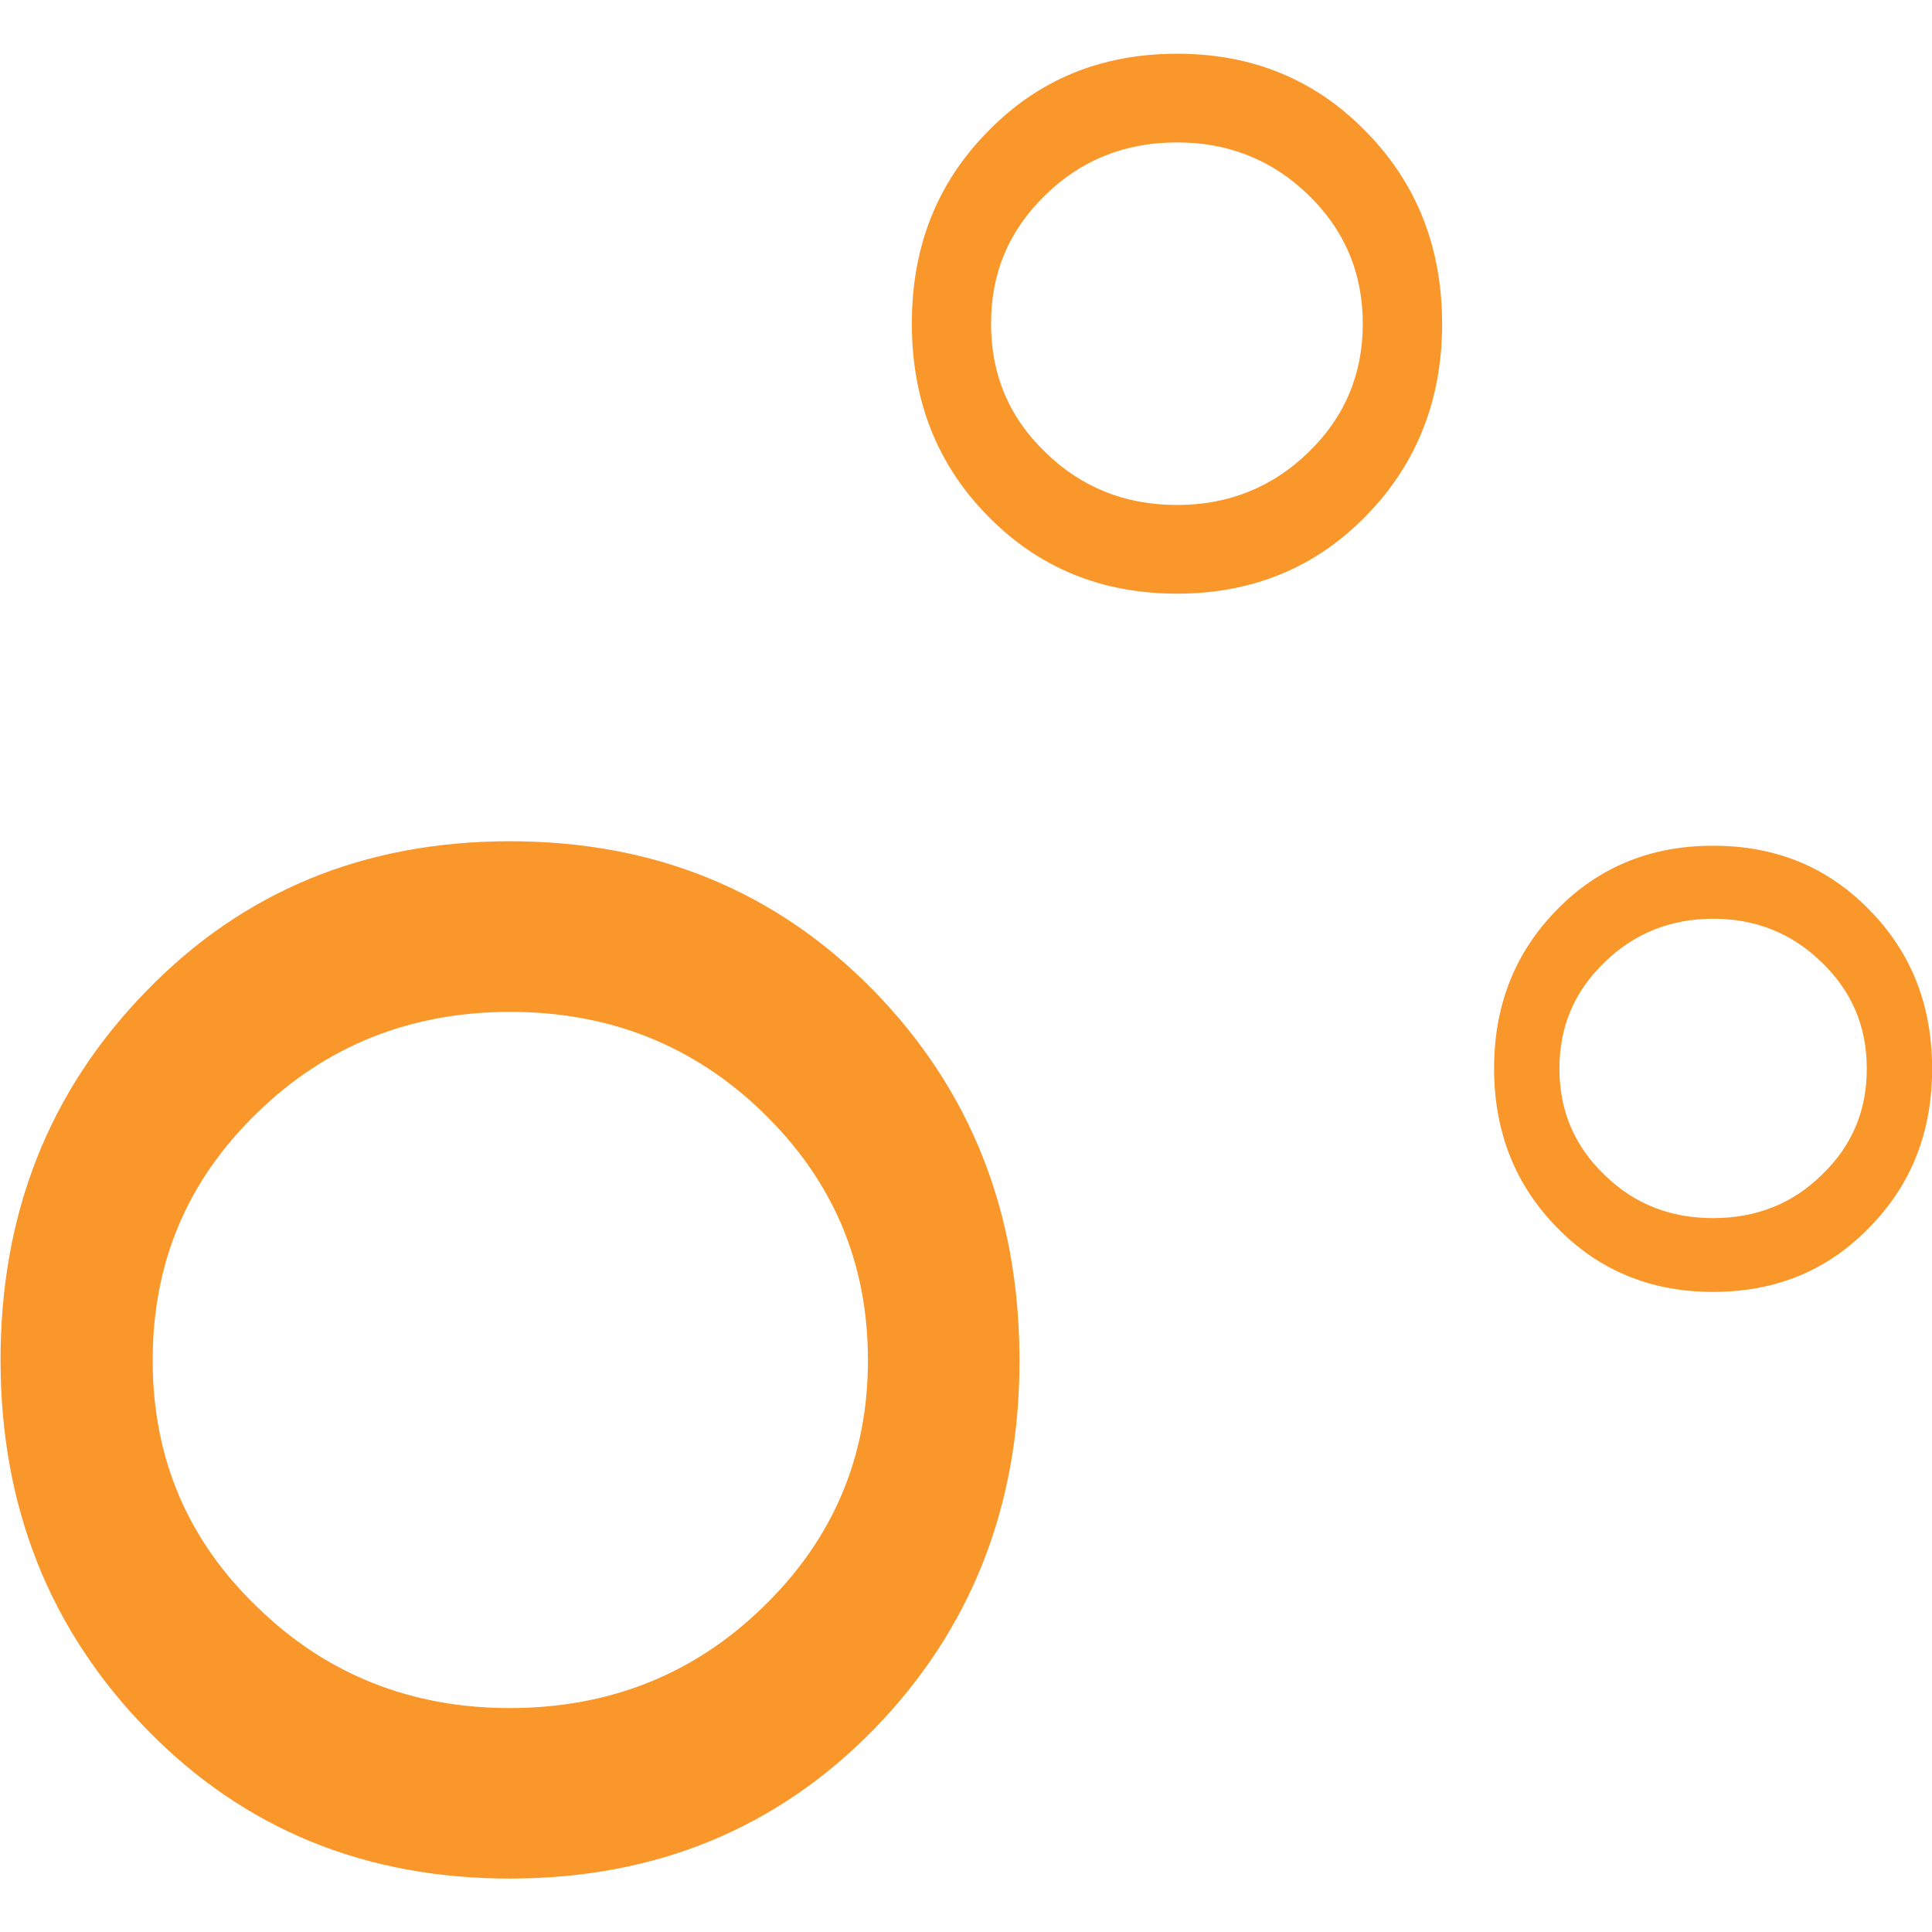 <svg xml:space="preserve" style="enable-background:new 0 0 32 32;" viewBox="0 0 32 32" y="0px" x="0px" xmlns:xlink="http://www.w3.org/1999/xlink" xmlns="http://www.w3.org/2000/svg" id="Layer_1" version="1.1">
<style type="text/css">
	.st0{fill:#F9972A;}
</style>
<g>
	<path d="M2.442,28.655c-1.618-1.653-2.429-3.691-2.433-6.111c-0.004-2.438,0.801-4.474,2.414-6.128
		c1.601-1.652,3.606-2.479,6.009-2.482c2.404-0.004,4.415,0.817,6.029,2.464c1.614,1.649,2.421,3.683,2.425,6.121
		c0.004,2.42-0.797,4.46-2.406,6.118c-1.609,1.648-3.618,2.475-6.022,2.478C6.056,31.119,4.049,30.299,2.442,28.655z M12.643,26.613
		c1.148-1.112,1.735-2.478,1.733-4.09c-0.002-1.632-0.593-2.986-1.745-4.102c-1.148-1.113-2.553-1.664-4.193-1.661
		c-1.632,0.002-3.04,0.558-4.18,1.674c-1.156,1.12-1.731,2.476-1.729,4.108c0.002,1.612,0.581,2.976,1.741,4.084
		c1.144,1.115,2.553,1.668,4.185,1.665C10.095,28.288,11.499,27.731,12.643,26.613z" class="st0"></path>
	<path d="M16.365,8.55c-0.845-0.856-1.26-1.92-1.262-3.182c-0.002-1.266,0.41-2.329,1.253-3.184
		c0.834-0.861,1.876-1.292,3.134-1.294c1.246-0.002,2.293,0.426,3.13,1.285c0.841,0.852,1.264,1.914,1.266,3.18
		c0.002,1.261-0.418,2.327-1.257,3.186c-0.834,0.857-1.88,1.29-3.126,1.292C18.245,9.834,17.202,9.404,16.365,8.55z M21.676,7.487
		c0.596-0.578,0.897-1.289,0.896-2.13c-0.001-0.844-0.305-1.55-0.903-2.13c-0.598-0.58-1.327-0.87-2.178-0.868
		c-0.86,0.001-1.588,0.293-2.18,0.875c-0.6,0.582-0.898,1.289-0.896,2.132c0.001,0.842,0.301,1.552,0.903,2.128
		c0.594,0.58,1.323,0.872,2.182,0.87C20.352,8.363,21.08,8.069,21.676,7.487z" class="st0"></path>
	<path d="M25.79,20.333c-0.694-0.707-1.041-1.584-1.043-2.629c-0.002-1.047,0.343-1.923,1.035-2.63
		c0.691-0.711,1.554-1.065,2.585-1.066c1.039-0.002,1.899,0.349,2.592,1.059c0.697,0.705,1.041,1.58,1.043,2.627
		c0.002,1.045-0.339,1.923-1.035,2.632c-0.691,0.715-1.55,1.071-2.589,1.072C27.348,21.399,26.484,21.046,25.79,20.333z
		 M30.175,19.459c0.501-0.48,0.747-1.066,0.745-1.764c-0.001-0.694-0.249-1.279-0.751-1.76c-0.49-0.477-1.091-0.719-1.8-0.718
		c-0.7,0.001-1.305,0.245-1.794,0.723c-0.501,0.482-0.747,1.068-0.746,1.762c0.001,0.698,0.249,1.283,0.751,1.762
		c0.49,0.481,1.095,0.713,1.796,0.712C29.085,20.175,29.686,19.941,30.175,19.459z" class="st0"></path>
</g>
<g>
</g>
<g>
</g>
<g>
</g>
<g>
</g>
<g>
</g>
<g>
</g>
<g>
</g>
<g>
</g>
<g>
</g>
<g>
</g>
<g>
</g>
<g>
</g>
<g>
</g>
<g>
</g>
<g>
</g>
</svg>
